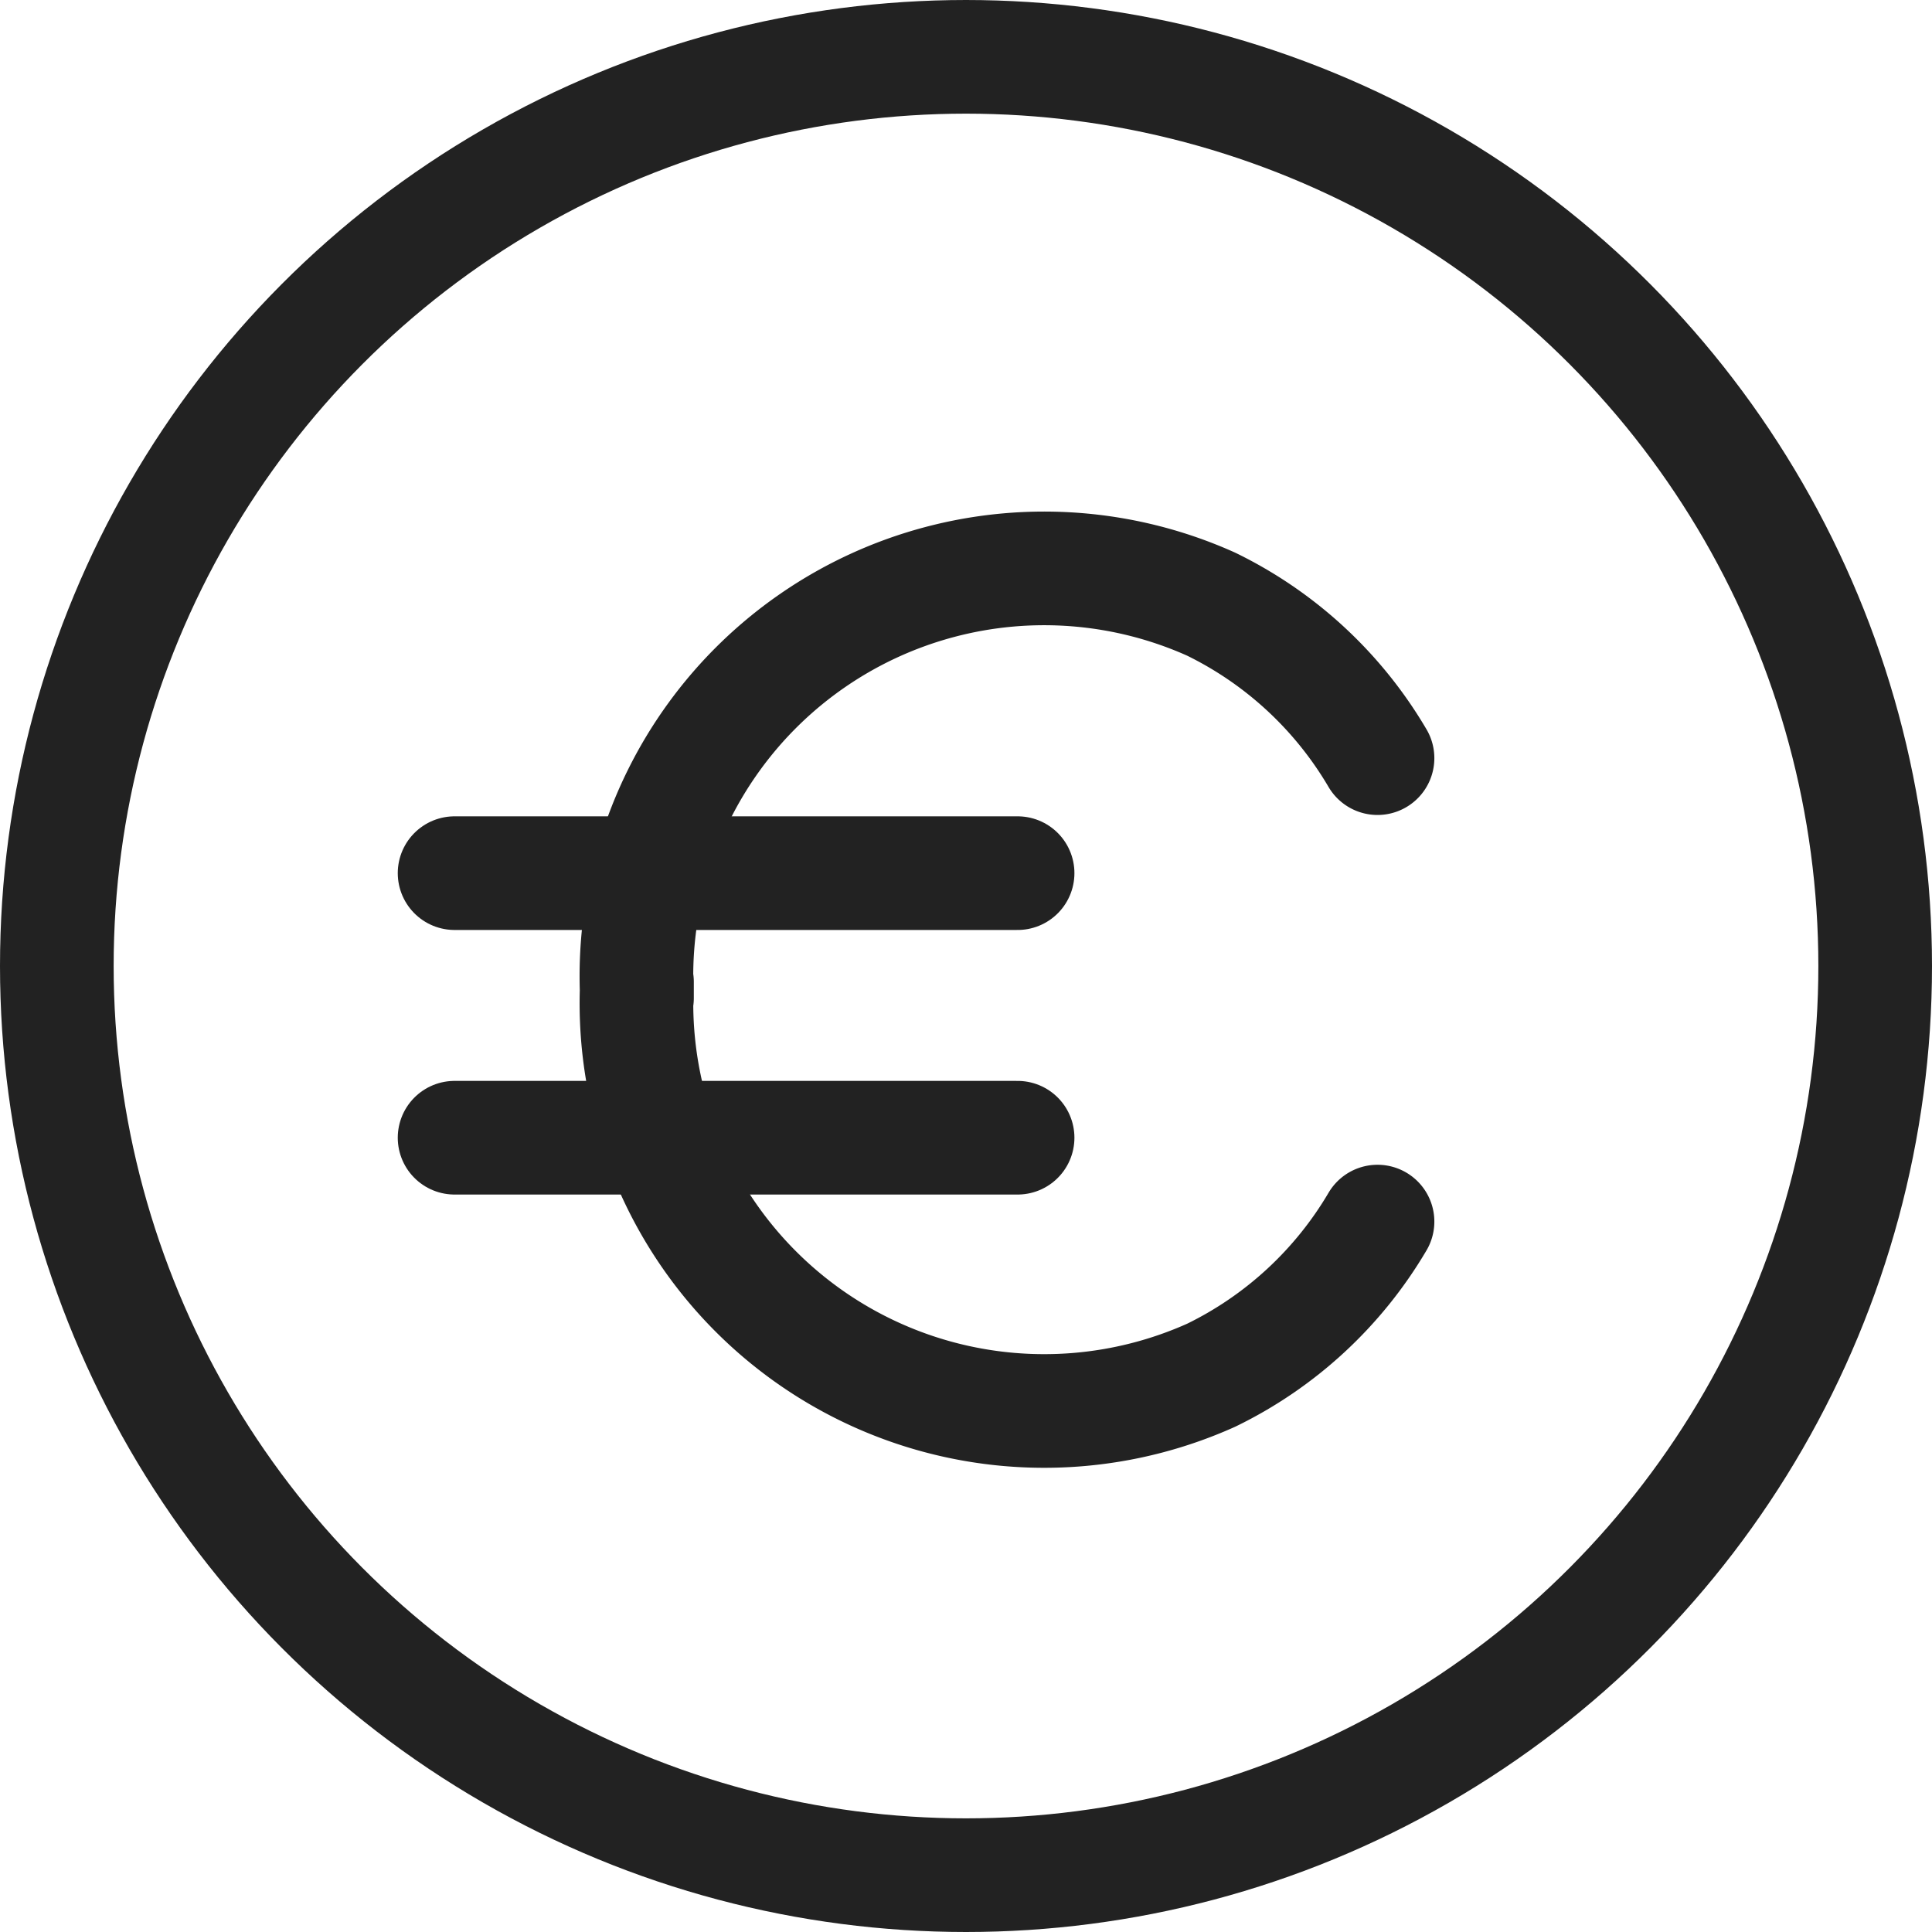 <svg xmlns="http://www.w3.org/2000/svg" viewBox="0 0 17 17"><g fill="none" stroke="#222" stroke-linecap="round" stroke-linejoin="round" data-name="Raggruppa 8451" transform="translate(-.211 .35)"><circle cx="8" cy="8" r="8" data-name="Ellisse 224" transform="translate(.711 .15)"/><g data-name="Raggruppa 8655"><path d="M12.332 10.399a3.45 3.45 0 0 1-1.464 1.352 3.588 3.588 0 0 1-5.052-3.46v.14a3.588 3.588 0 0 1 5.052-3.465 3.453 3.453 0 0 1 1.464 1.355" data-name="Tracciato 13200"/><path d="M4.211 7.333h4.954" data-name="Linea 2071"/><path d="M4.211 9.661h4.954" data-name="Linea 2072"/></g></g></svg>